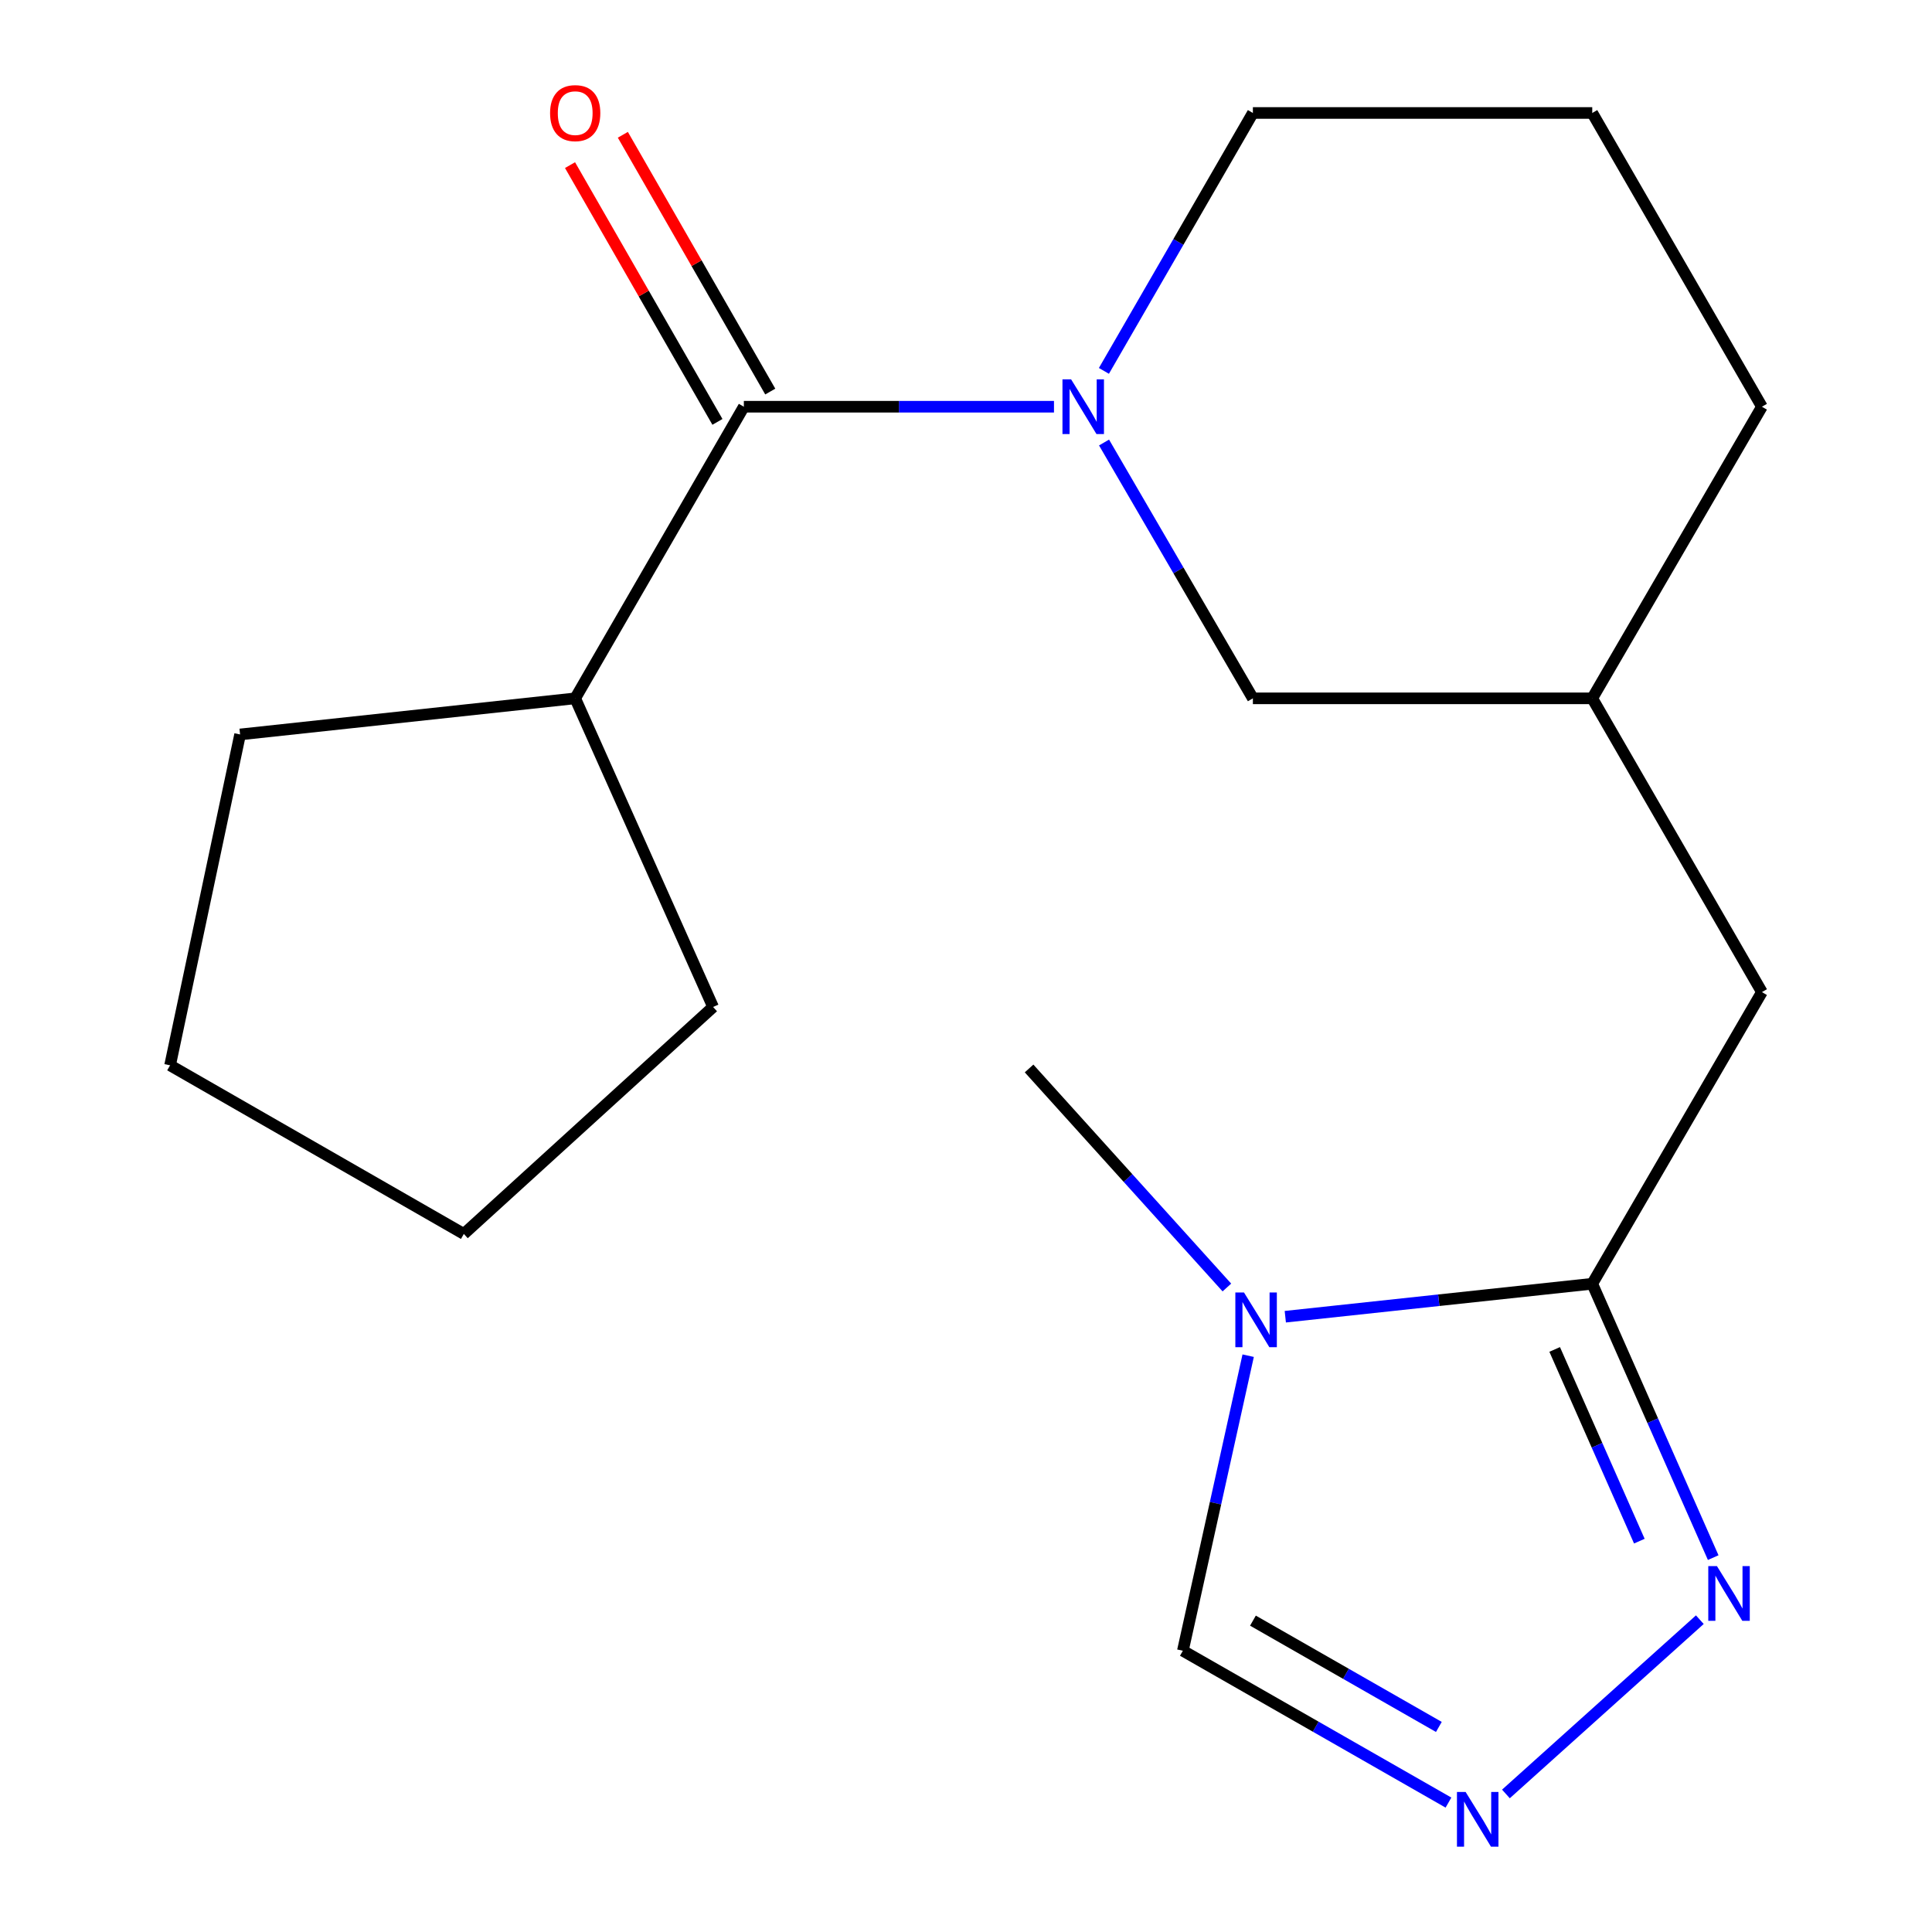 <?xml version='1.0' encoding='iso-8859-1'?>
<svg version='1.1' baseProfile='full'
              xmlns='http://www.w3.org/2000/svg'
                      xmlns:rdkit='http://www.rdkit.org/xml'
                      xmlns:xlink='http://www.w3.org/1999/xlink'
                  xml:space='preserve'
width='1000px' height='1000px' viewBox='0 0 1000 1000'>
<!-- END OF HEADER -->
<rect style='opacity:1.0;fill:#FFFFFF;stroke:none' width='1000' height='1000' x='0' y='0'> </rect>
<path class='bond-2' d='M 545.54,210.518 L 465.278,210.518' style='fill:none;fill-rule:evenodd;stroke:#0000FF;stroke-width:6px;stroke-linecap:butt;stroke-linejoin:miter;stroke-opacity:1' />
<path class='bond-2' d='M 465.278,210.518 L 385.015,210.518' style='fill:none;fill-rule:evenodd;stroke:#000000;stroke-width:6px;stroke-linecap:butt;stroke-linejoin:miter;stroke-opacity:1' />
<path class='bond-6' d='M 571.45,229.044 L 609.97,295.252' style='fill:none;fill-rule:evenodd;stroke:#0000FF;stroke-width:6px;stroke-linecap:butt;stroke-linejoin:miter;stroke-opacity:1' />
<path class='bond-6' d='M 609.97,295.252 L 648.49,361.461' style='fill:none;fill-rule:evenodd;stroke:#000000;stroke-width:6px;stroke-linecap:butt;stroke-linejoin:miter;stroke-opacity:1' />
<path class='bond-11' d='M 571.385,191.969 L 609.938,125.221' style='fill:none;fill-rule:evenodd;stroke:#0000FF;stroke-width:6px;stroke-linecap:butt;stroke-linejoin:miter;stroke-opacity:1' />
<path class='bond-11' d='M 609.938,125.221 L 648.49,58.472' style='fill:none;fill-rule:evenodd;stroke:#000000;stroke-width:6px;stroke-linecap:butt;stroke-linejoin:miter;stroke-opacity:1' />
<path class='bond-0' d='M 824.146,664.467 L 911.965,513.507' style='fill:none;fill-rule:evenodd;stroke:#000000;stroke-width:6px;stroke-linecap:butt;stroke-linejoin:miter;stroke-opacity:1' />
<path class='bond-1' d='M 824.146,664.467 L 744.708,672.999' style='fill:none;fill-rule:evenodd;stroke:#000000;stroke-width:6px;stroke-linecap:butt;stroke-linejoin:miter;stroke-opacity:1' />
<path class='bond-1' d='M 744.708,672.999 L 665.269,681.531' style='fill:none;fill-rule:evenodd;stroke:#0000FF;stroke-width:6px;stroke-linecap:butt;stroke-linejoin:miter;stroke-opacity:1' />
<path class='bond-3' d='M 824.146,664.467 L 855.449,735.344' style='fill:none;fill-rule:evenodd;stroke:#000000;stroke-width:6px;stroke-linecap:butt;stroke-linejoin:miter;stroke-opacity:1' />
<path class='bond-3' d='M 855.449,735.344 L 886.752,806.221' style='fill:none;fill-rule:evenodd;stroke:#0000FF;stroke-width:6px;stroke-linecap:butt;stroke-linejoin:miter;stroke-opacity:1' />
<path class='bond-3' d='M 804.698,698.467 L 826.61,748.081' style='fill:none;fill-rule:evenodd;stroke:#000000;stroke-width:6px;stroke-linecap:butt;stroke-linejoin:miter;stroke-opacity:1' />
<path class='bond-3' d='M 826.61,748.081 L 848.522,797.695' style='fill:none;fill-rule:evenodd;stroke:#0000FF;stroke-width:6px;stroke-linecap:butt;stroke-linejoin:miter;stroke-opacity:1' />
<path class='bond-5' d='M 646.05,701.7 L 629.151,778.057' style='fill:none;fill-rule:evenodd;stroke:#0000FF;stroke-width:6px;stroke-linecap:butt;stroke-linejoin:miter;stroke-opacity:1' />
<path class='bond-5' d='M 629.151,778.057 L 612.252,854.414' style='fill:none;fill-rule:evenodd;stroke:#000000;stroke-width:6px;stroke-linecap:butt;stroke-linejoin:miter;stroke-opacity:1' />
<path class='bond-12' d='M 635.031,666.409 L 583.839,609.723' style='fill:none;fill-rule:evenodd;stroke:#0000FF;stroke-width:6px;stroke-linecap:butt;stroke-linejoin:miter;stroke-opacity:1' />
<path class='bond-12' d='M 583.839,609.723 L 532.648,553.037' style='fill:none;fill-rule:evenodd;stroke:#000000;stroke-width:6px;stroke-linecap:butt;stroke-linejoin:miter;stroke-opacity:1' />
<path class='bond-8' d='M 398.686,202.67 L 360.534,136.218' style='fill:none;fill-rule:evenodd;stroke:#000000;stroke-width:6px;stroke-linecap:butt;stroke-linejoin:miter;stroke-opacity:1' />
<path class='bond-8' d='M 360.534,136.218 L 322.383,69.767' style='fill:none;fill-rule:evenodd;stroke:#FF0000;stroke-width:6px;stroke-linecap:butt;stroke-linejoin:miter;stroke-opacity:1' />
<path class='bond-8' d='M 371.345,218.367 L 333.193,151.915' style='fill:none;fill-rule:evenodd;stroke:#000000;stroke-width:6px;stroke-linecap:butt;stroke-linejoin:miter;stroke-opacity:1' />
<path class='bond-8' d='M 333.193,151.915 L 295.042,85.464' style='fill:none;fill-rule:evenodd;stroke:#FF0000;stroke-width:6px;stroke-linecap:butt;stroke-linejoin:miter;stroke-opacity:1' />
<path class='bond-9' d='M 385.015,210.518 L 297.722,361.461' style='fill:none;fill-rule:evenodd;stroke:#000000;stroke-width:6px;stroke-linecap:butt;stroke-linejoin:miter;stroke-opacity:1' />
<path class='bond-4' d='M 879.828,838.344 L 779.463,928.547' style='fill:none;fill-rule:evenodd;stroke:#0000FF;stroke-width:6px;stroke-linecap:butt;stroke-linejoin:miter;stroke-opacity:1' />
<path class='bond-21' d='M 749.724,933.019 L 680.988,893.717' style='fill:none;fill-rule:evenodd;stroke:#0000FF;stroke-width:6px;stroke-linecap:butt;stroke-linejoin:miter;stroke-opacity:1' />
<path class='bond-21' d='M 680.988,893.717 L 612.252,854.414' style='fill:none;fill-rule:evenodd;stroke:#000000;stroke-width:6px;stroke-linecap:butt;stroke-linejoin:miter;stroke-opacity:1' />
<path class='bond-21' d='M 744.752,893.86 L 696.637,866.348' style='fill:none;fill-rule:evenodd;stroke:#0000FF;stroke-width:6px;stroke-linecap:butt;stroke-linejoin:miter;stroke-opacity:1' />
<path class='bond-21' d='M 696.637,866.348 L 648.522,838.837' style='fill:none;fill-rule:evenodd;stroke:#000000;stroke-width:6px;stroke-linecap:butt;stroke-linejoin:miter;stroke-opacity:1' />
<path class='bond-10' d='M 648.49,361.461 L 824.146,361.461' style='fill:none;fill-rule:evenodd;stroke:#000000;stroke-width:6px;stroke-linecap:butt;stroke-linejoin:miter;stroke-opacity:1' />
<path class='bond-7' d='M 911.965,513.507 L 824.146,361.461' style='fill:none;fill-rule:evenodd;stroke:#000000;stroke-width:6px;stroke-linecap:butt;stroke-linejoin:miter;stroke-opacity:1' />
<path class='bond-15' d='M 297.722,361.461 L 124.273,380.149' style='fill:none;fill-rule:evenodd;stroke:#000000;stroke-width:6px;stroke-linecap:butt;stroke-linejoin:miter;stroke-opacity:1' />
<path class='bond-16' d='M 297.722,361.461 L 369.094,521.213' style='fill:none;fill-rule:evenodd;stroke:#000000;stroke-width:6px;stroke-linecap:butt;stroke-linejoin:miter;stroke-opacity:1' />
<path class='bond-19' d='M 824.146,361.461 L 911.965,210.518' style='fill:none;fill-rule:evenodd;stroke:#000000;stroke-width:6px;stroke-linecap:butt;stroke-linejoin:miter;stroke-opacity:1' />
<path class='bond-13' d='M 648.49,58.472 L 824.146,58.472' style='fill:none;fill-rule:evenodd;stroke:#000000;stroke-width:6px;stroke-linecap:butt;stroke-linejoin:miter;stroke-opacity:1' />
<path class='bond-14' d='M 824.146,58.472 L 911.965,210.518' style='fill:none;fill-rule:evenodd;stroke:#000000;stroke-width:6px;stroke-linecap:butt;stroke-linejoin:miter;stroke-opacity:1' />
<path class='bond-17' d='M 124.273,380.149 L 88.035,551.409' style='fill:none;fill-rule:evenodd;stroke:#000000;stroke-width:6px;stroke-linecap:butt;stroke-linejoin:miter;stroke-opacity:1' />
<path class='bond-18' d='M 369.094,521.213 L 240.081,638.685' style='fill:none;fill-rule:evenodd;stroke:#000000;stroke-width:6px;stroke-linecap:butt;stroke-linejoin:miter;stroke-opacity:1' />
<path class='bond-20' d='M 88.035,551.409 L 240.081,638.685' style='fill:none;fill-rule:evenodd;stroke:#000000;stroke-width:6px;stroke-linecap:butt;stroke-linejoin:miter;stroke-opacity:1' />
<path  class='atom-0' d='M 554.411 196.358
L 563.691 211.358
Q 564.611 212.838, 566.091 215.518
Q 567.571 218.198, 567.651 218.358
L 567.651 196.358
L 571.411 196.358
L 571.411 224.678
L 567.531 224.678
L 557.571 208.278
Q 556.411 206.358, 555.171 204.158
Q 553.971 201.958, 553.611 201.278
L 553.611 224.678
L 549.931 224.678
L 549.931 196.358
L 554.411 196.358
' fill='#0000FF'/>
<path  class='atom-2' d='M 643.894 668.995
L 653.174 683.995
Q 654.094 685.475, 655.574 688.155
Q 657.054 690.835, 657.134 690.995
L 657.134 668.995
L 660.894 668.995
L 660.894 697.315
L 657.014 697.315
L 647.054 680.915
Q 645.894 678.995, 644.654 676.795
Q 643.454 674.595, 643.094 673.915
L 643.094 697.315
L 639.414 697.315
L 639.414 668.995
L 643.894 668.995
' fill='#0000FF'/>
<path  class='atom-4' d='M 888.681 810.602
L 897.961 825.602
Q 898.881 827.082, 900.361 829.762
Q 901.841 832.442, 901.921 832.602
L 901.921 810.602
L 905.681 810.602
L 905.681 838.922
L 901.801 838.922
L 891.841 822.522
Q 890.681 820.602, 889.441 818.402
Q 888.241 816.202, 887.881 815.522
L 887.881 838.922
L 884.201 838.922
L 884.201 810.602
L 888.681 810.602
' fill='#0000FF'/>
<path  class='atom-5' d='M 758.599 927.513
L 767.879 942.513
Q 768.799 943.993, 770.279 946.673
Q 771.759 949.353, 771.839 949.513
L 771.839 927.513
L 775.599 927.513
L 775.599 955.833
L 771.719 955.833
L 761.759 939.433
Q 760.599 937.513, 759.359 935.313
Q 758.159 933.113, 757.799 932.433
L 757.799 955.833
L 754.119 955.833
L 754.119 927.513
L 758.599 927.513
' fill='#0000FF'/>
<path  class='atom-9' d='M 284.722 58.552
Q 284.722 51.752, 288.082 47.952
Q 291.442 44.152, 297.722 44.152
Q 304.002 44.152, 307.362 47.952
Q 310.722 51.752, 310.722 58.552
Q 310.722 65.432, 307.322 69.352
Q 303.922 73.232, 297.722 73.232
Q 291.482 73.232, 288.082 69.352
Q 284.722 65.472, 284.722 58.552
M 297.722 70.032
Q 302.042 70.032, 304.362 67.152
Q 306.722 64.232, 306.722 58.552
Q 306.722 52.992, 304.362 50.192
Q 302.042 47.352, 297.722 47.352
Q 293.402 47.352, 291.042 50.152
Q 288.722 52.952, 288.722 58.552
Q 288.722 64.272, 291.042 67.152
Q 293.402 70.032, 297.722 70.032
' fill='#FF0000'/>
</svg>

